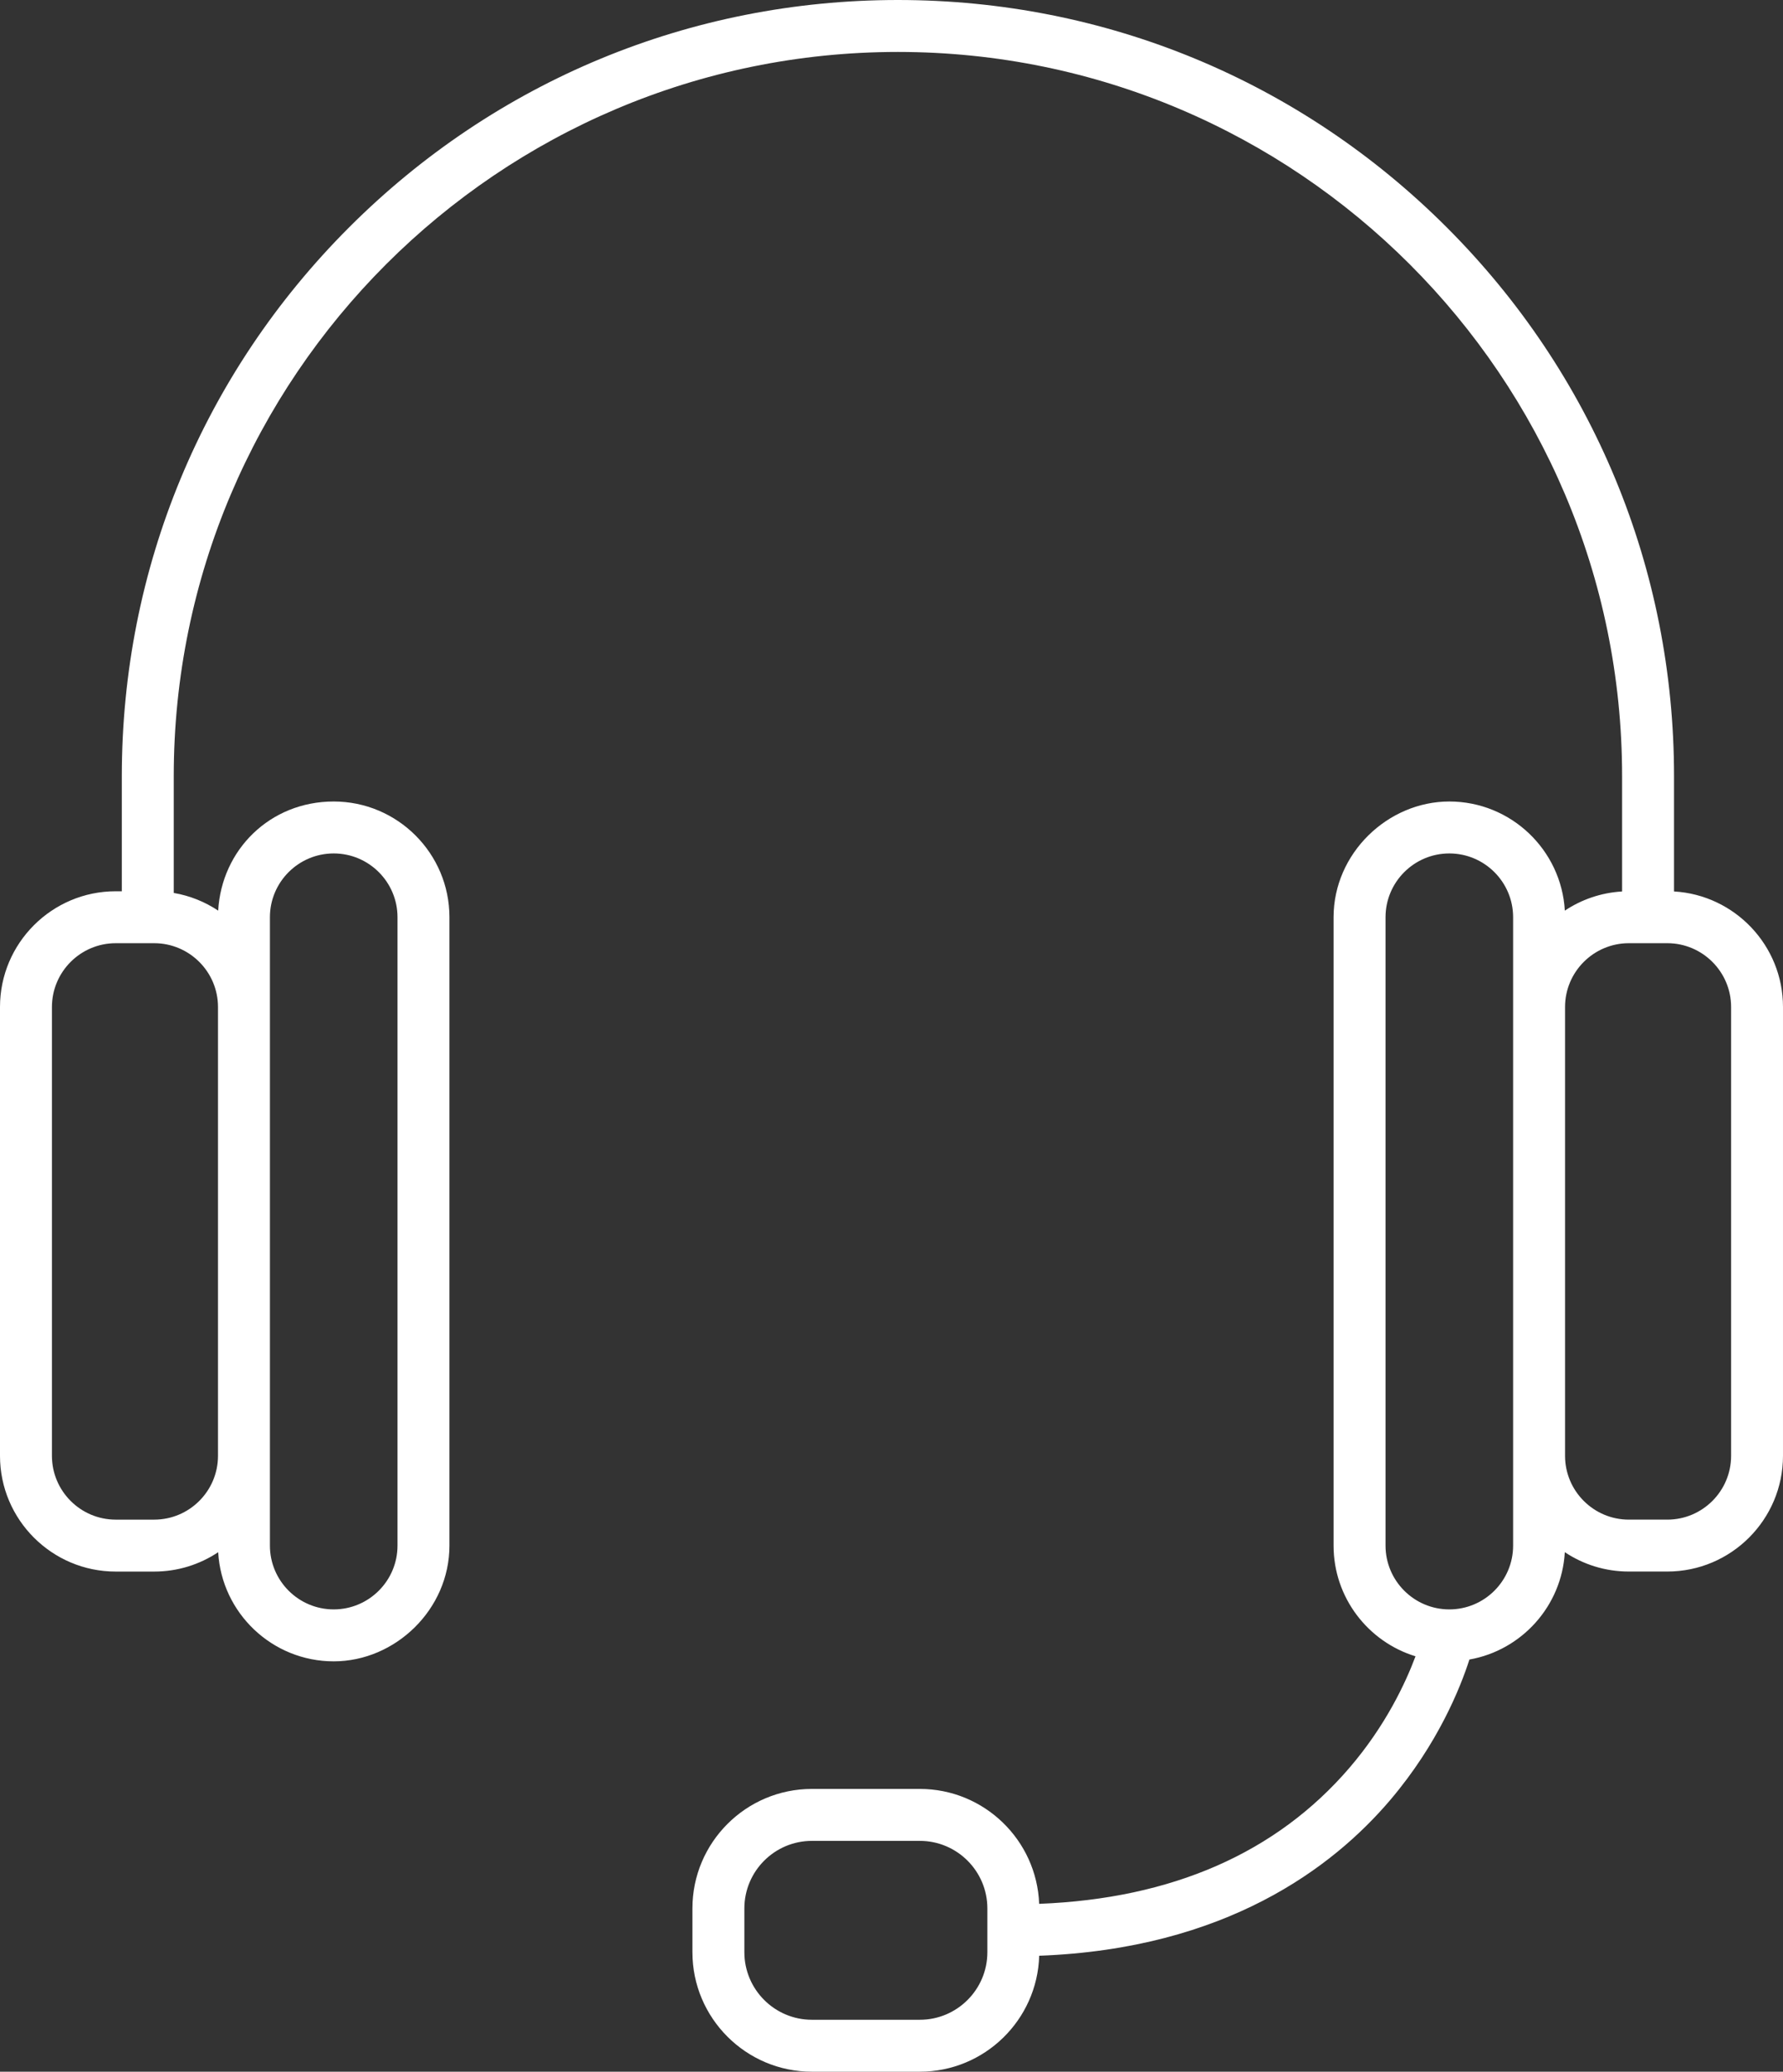<?xml version="1.0" encoding="UTF-8"?>
<svg id="Layer_1" data-name="Layer 1" xmlns="http://www.w3.org/2000/svg" viewBox="0 0 1062.92 1234.93">
  <rect x="0" y="0" width="1062.92" height="1234.93" fill="#333333" stroke="none"/>
  <defs>
    <style>
      .cls-1 {
        fill: #fff;
      }
    </style>
  </defs>
  <path class="cls-1" d="M997.96,531.4v-68.73c0-123.58-48.13-239.77-135.51-327.16C775.06,48.13,658.88,0,535.29,0s-239.77,48.13-327.16,135.51c-87.39,87.39-135.51,203.57-135.51,327.16v68.61h-3.63c-38.04,0-68.99,30.95-68.99,68.99v267.55c0,38.04,30.95,68.99,68.99,68.99h22.93c14.1,0,27.21-4.26,38.15-11.54,2.05,36.22,32.15,65.05,68.87,65.05s68.99-30.95,68.99-68.99v-374.57c0-38.04-30.95-68.99-68.99-68.99s-66.82,28.84-68.87,65.05c-7.85-5.23-16.83-8.89-26.49-10.54v-69.61c0-238.05,193.67-431.71,431.71-431.71s431.71,193.66,431.71,431.71v68.73c-12.57.73-24.25,4.83-34.14,11.42-2.05-36.22-32.15-65.05-68.87-65.05s-68.99,30.95-68.99,68.99v374.57c0,31.04,20.61,57.35,48.85,65.98-5.91,15.8-17.77,41.31-39.42,66.51-43.58,50.73-105.75,77.96-184.94,81.05-1.44-38.01-32.79-68.5-71.15-68.5h-64.34c-39.27,0-71.22,31.95-71.22,71.22v26.12c0,39.27,31.95,71.22,71.22,71.22h64.34c38.57,0,70.05-30.82,71.17-69.12,110.88-4.13,174.92-52.32,209.46-93.06,28.29-33.37,41.61-66.71,47.01-83.51,31.08-5.48,55.05-31.81,56.87-63.99,10.94,7.29,24.05,11.54,38.15,11.54h22.93c38.04,0,68.99-30.95,68.99-68.99v-267.55c0-36.69-28.8-66.78-64.98-68.86h.02ZM160.91,546.76c0-20.97,17.06-38.03,38.03-38.03s38.03,17.06,38.03,38.03v374.57c0,20.97-17.06,38.03-38.03,38.03s-38.03-17.06-38.03-38.03v-374.57h0ZM129.95,600.27v267.55c0,20.97-17.06,38.03-38.03,38.03h-22.93c-20.97,0-38.03-17.06-38.03-38.03v-267.55c0-20.97,17.06-38.03,38.03-38.03h22.93c20.97,0,38.03,17.06,38.03,38.03ZM588.61,1163.72c0,22.2-18.06,40.26-40.26,40.26h-64.34c-22.2,0-40.26-18.06-40.26-40.26v-26.12c0-22.2,18.06-40.26,40.26-40.26h64.34c22.2,0,40.26,18.06,40.26,40.26v26.12ZM902.03,921.33c0,20.97-17.06,38.03-38.03,38.03s-38.03-17.06-38.03-38.03v-374.57c0-20.97,17.06-38.03,38.03-38.03s38.03,17.06,38.03,38.03v374.57h0ZM1031.98,867.82c0,20.97-17.06,38.03-38.03,38.03h-22.93c-20.97,0-38.03-17.06-38.03-38.03v-267.55c0-20.97,17.06-38.03,38.03-38.03h22.93c20.97,0,38.03,17.06,38.03,38.03v267.55Z"/>
</svg>